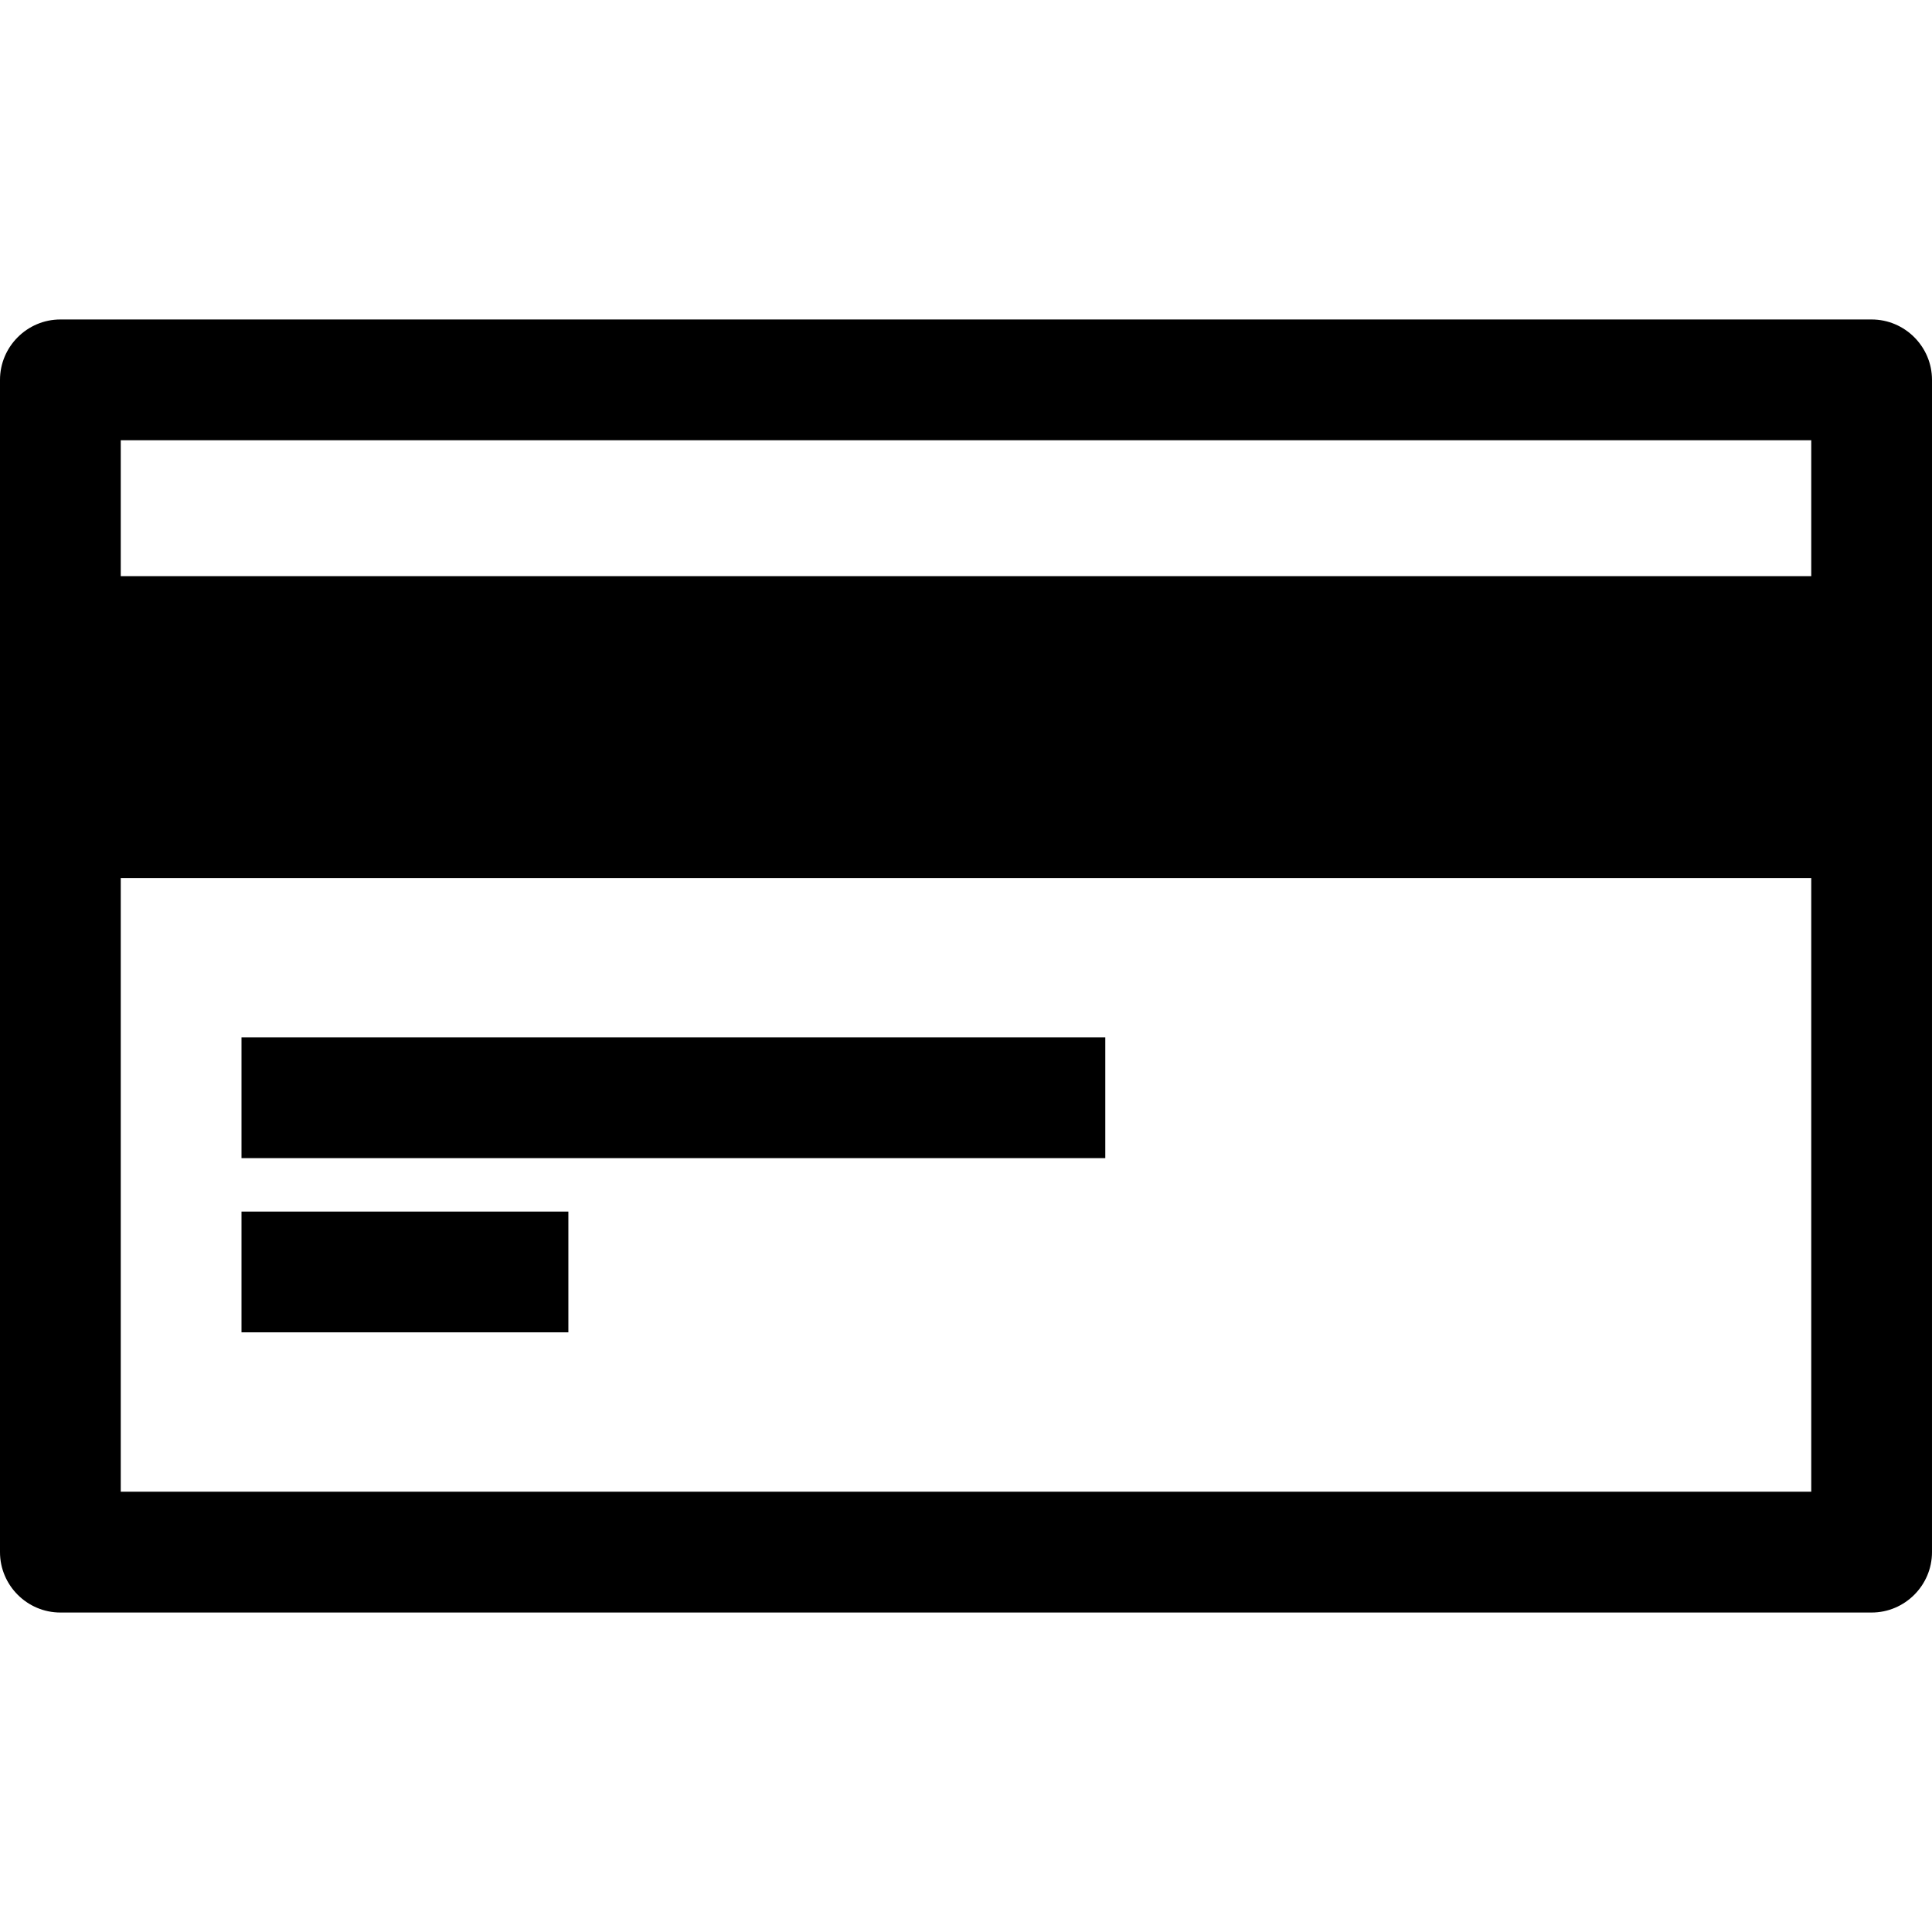 <?xml version="1.0" encoding="iso-8859-1"?>
<!-- Uploaded to: SVG Repo, www.svgrepo.com, Generator: SVG Repo Mixer Tools -->
<svg fill="#000000" version="1.1" id="Capa_1" xmlns="http://www.w3.org/2000/svg" xmlns:xlink="http://www.w3.org/1999/xlink" 
	 viewBox="0 0 490 490" xml:space="preserve">
<g id="Business_1_Bold_40_">
	<rect x="61.25" y="263.107" width="219.076" height="30.625"/>
	<rect x="61.25" y="307.284" width="82.902" height="30.625"/>
	<path d="M474.688,81.026H15.312C6.891,81.026,0,87.917,0,96.339v49.781v76.563v170.979c0,8.422,6.891,15.312,15.312,15.312h459.375
		c8.422,0,15.312-6.891,15.312-15.312V222.682V146.12V96.339C490,87.917,483.109,81.026,474.688,81.026z M459.375,378.334H30.625
		V222.682h428.75V378.334z M30.625,146.12v-34.468h428.75v34.468H30.625z"/>
</g>
</svg>